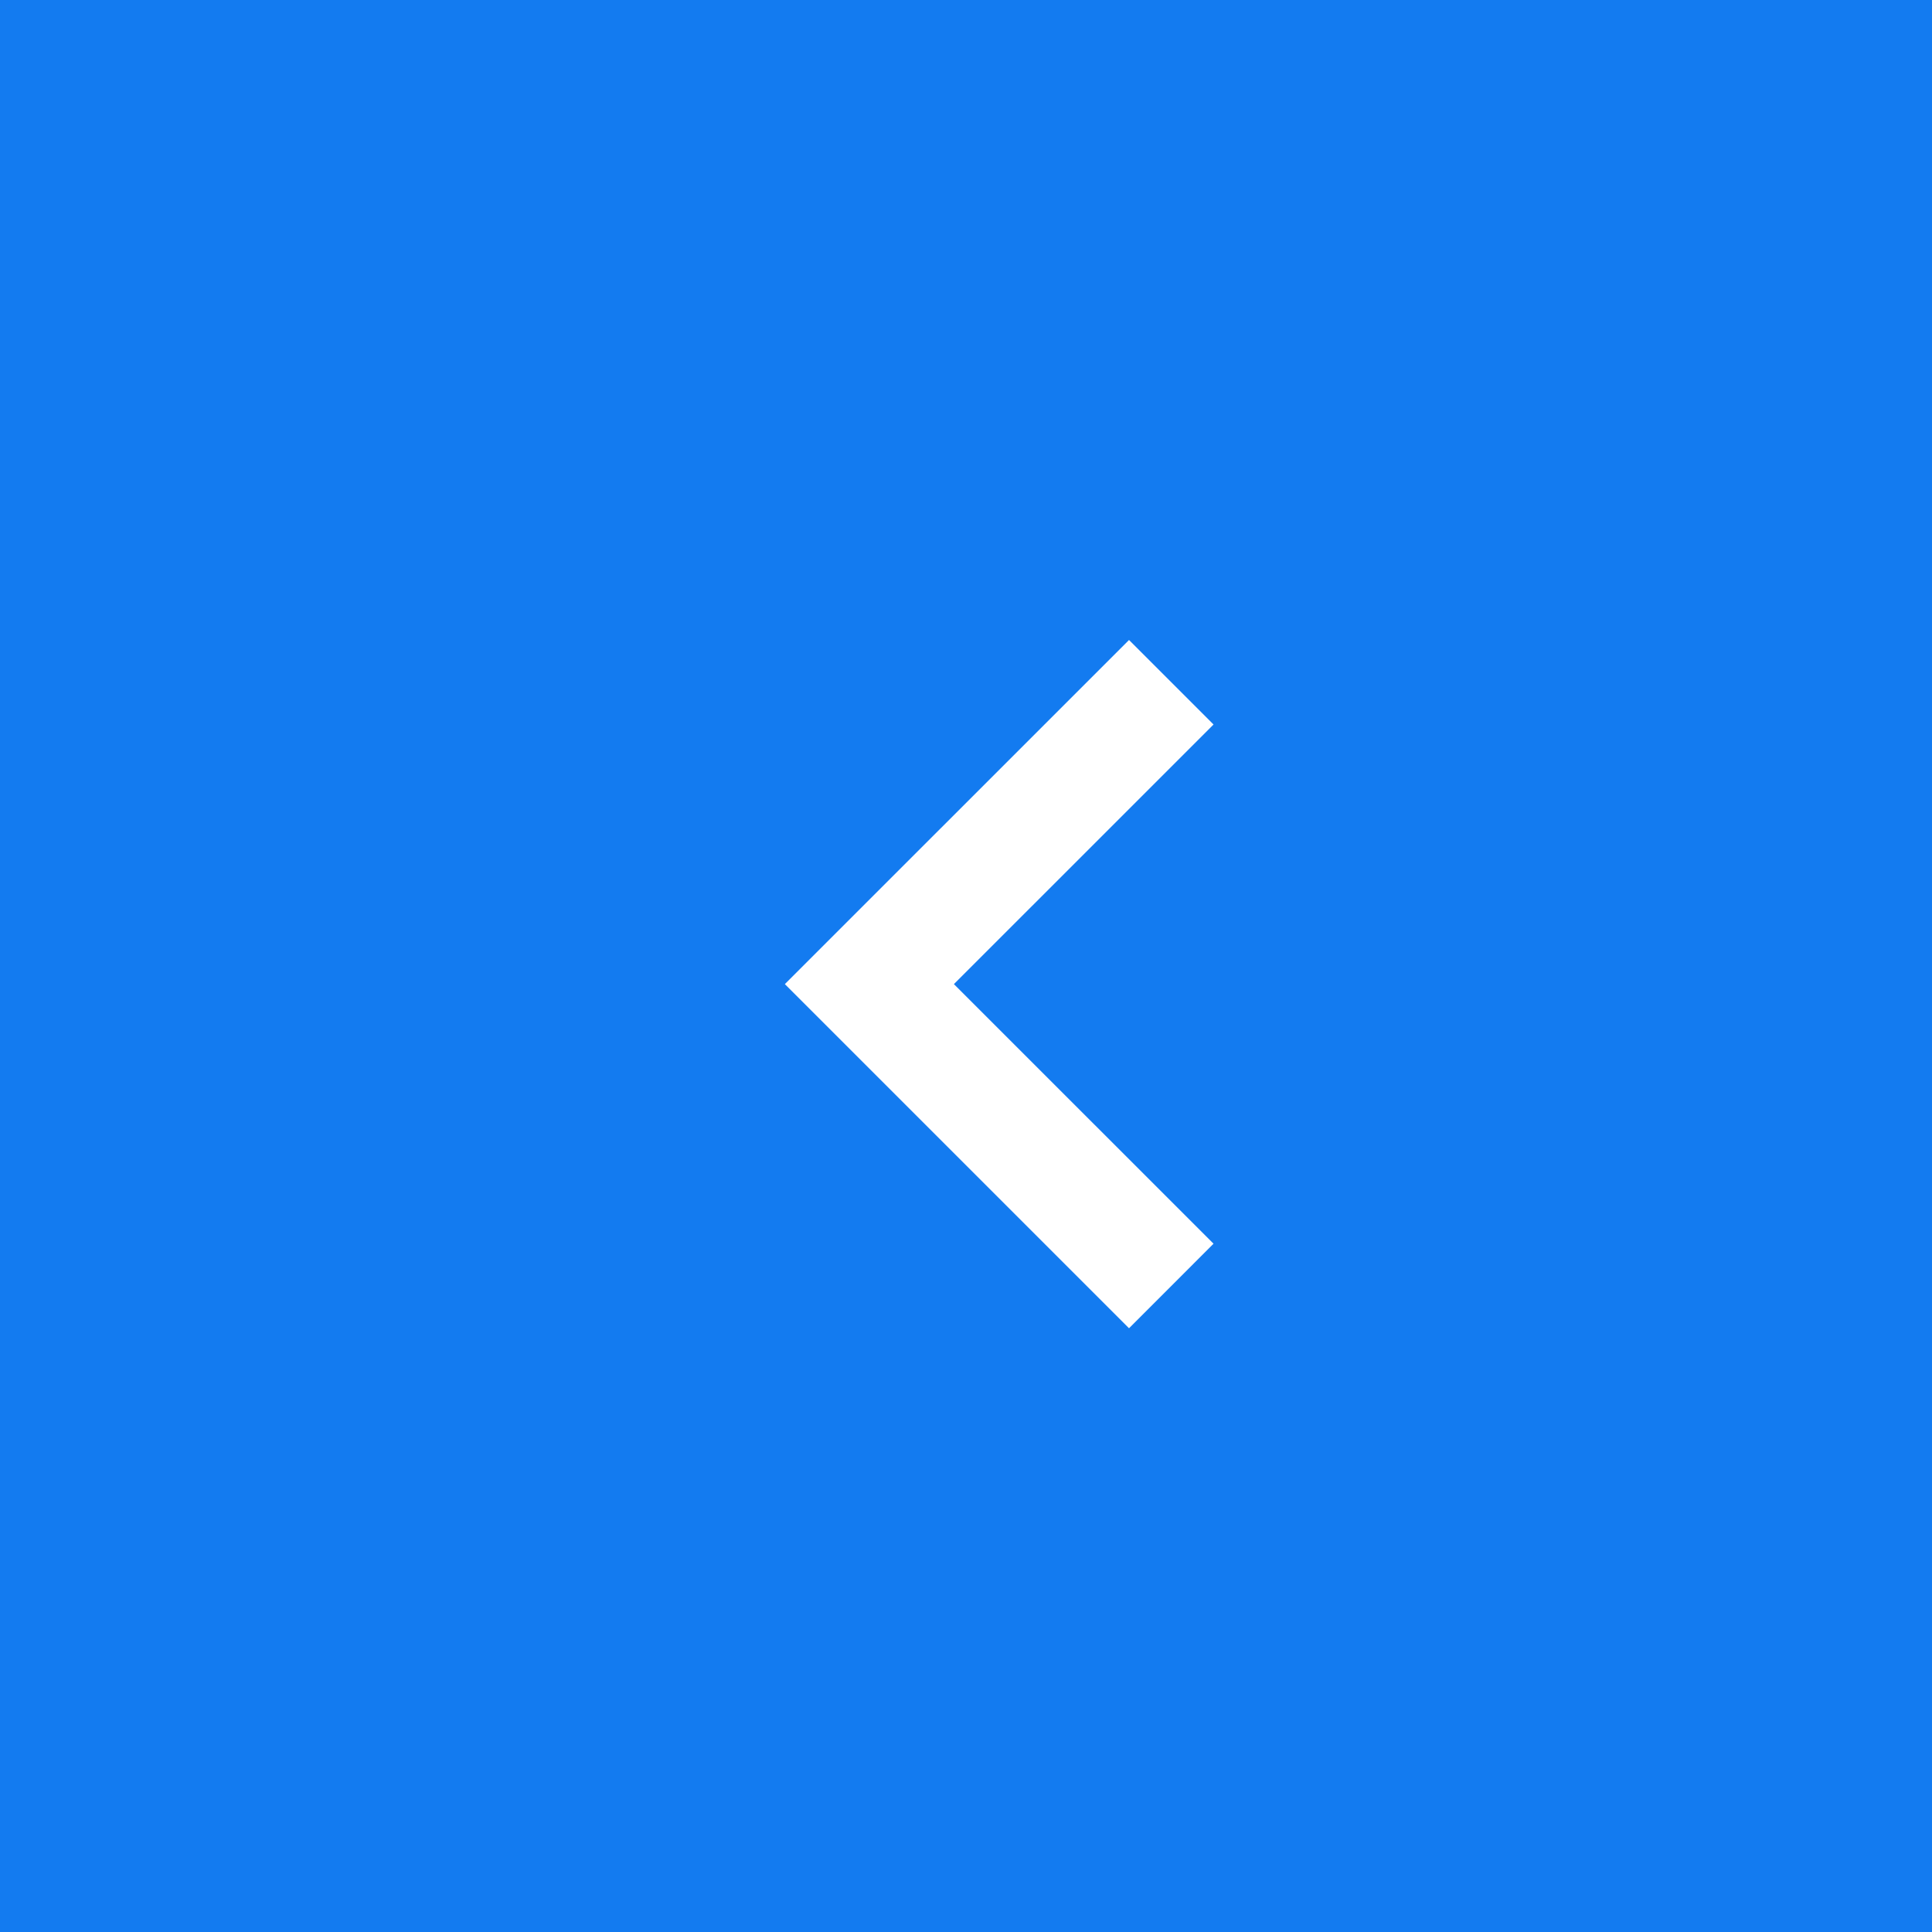 <svg width="66" height="66" viewBox="0 0 66 66" fill="none" xmlns="http://www.w3.org/2000/svg">
<rect x="0" y="0" width="66" height="66" fill="#333333" stroke="none"/>
<path d="M66 66L0 66L-5.7699e-06 0L66 -5.7699e-06L66 66Z" fill="#137BF0"/>
<path d="M38.569 21.863L26.812 33.619L38.569 45.375L41.456 42.487L32.587 33.619L41.456 24.75L38.569 21.863Z" fill="white"/>
</svg>
